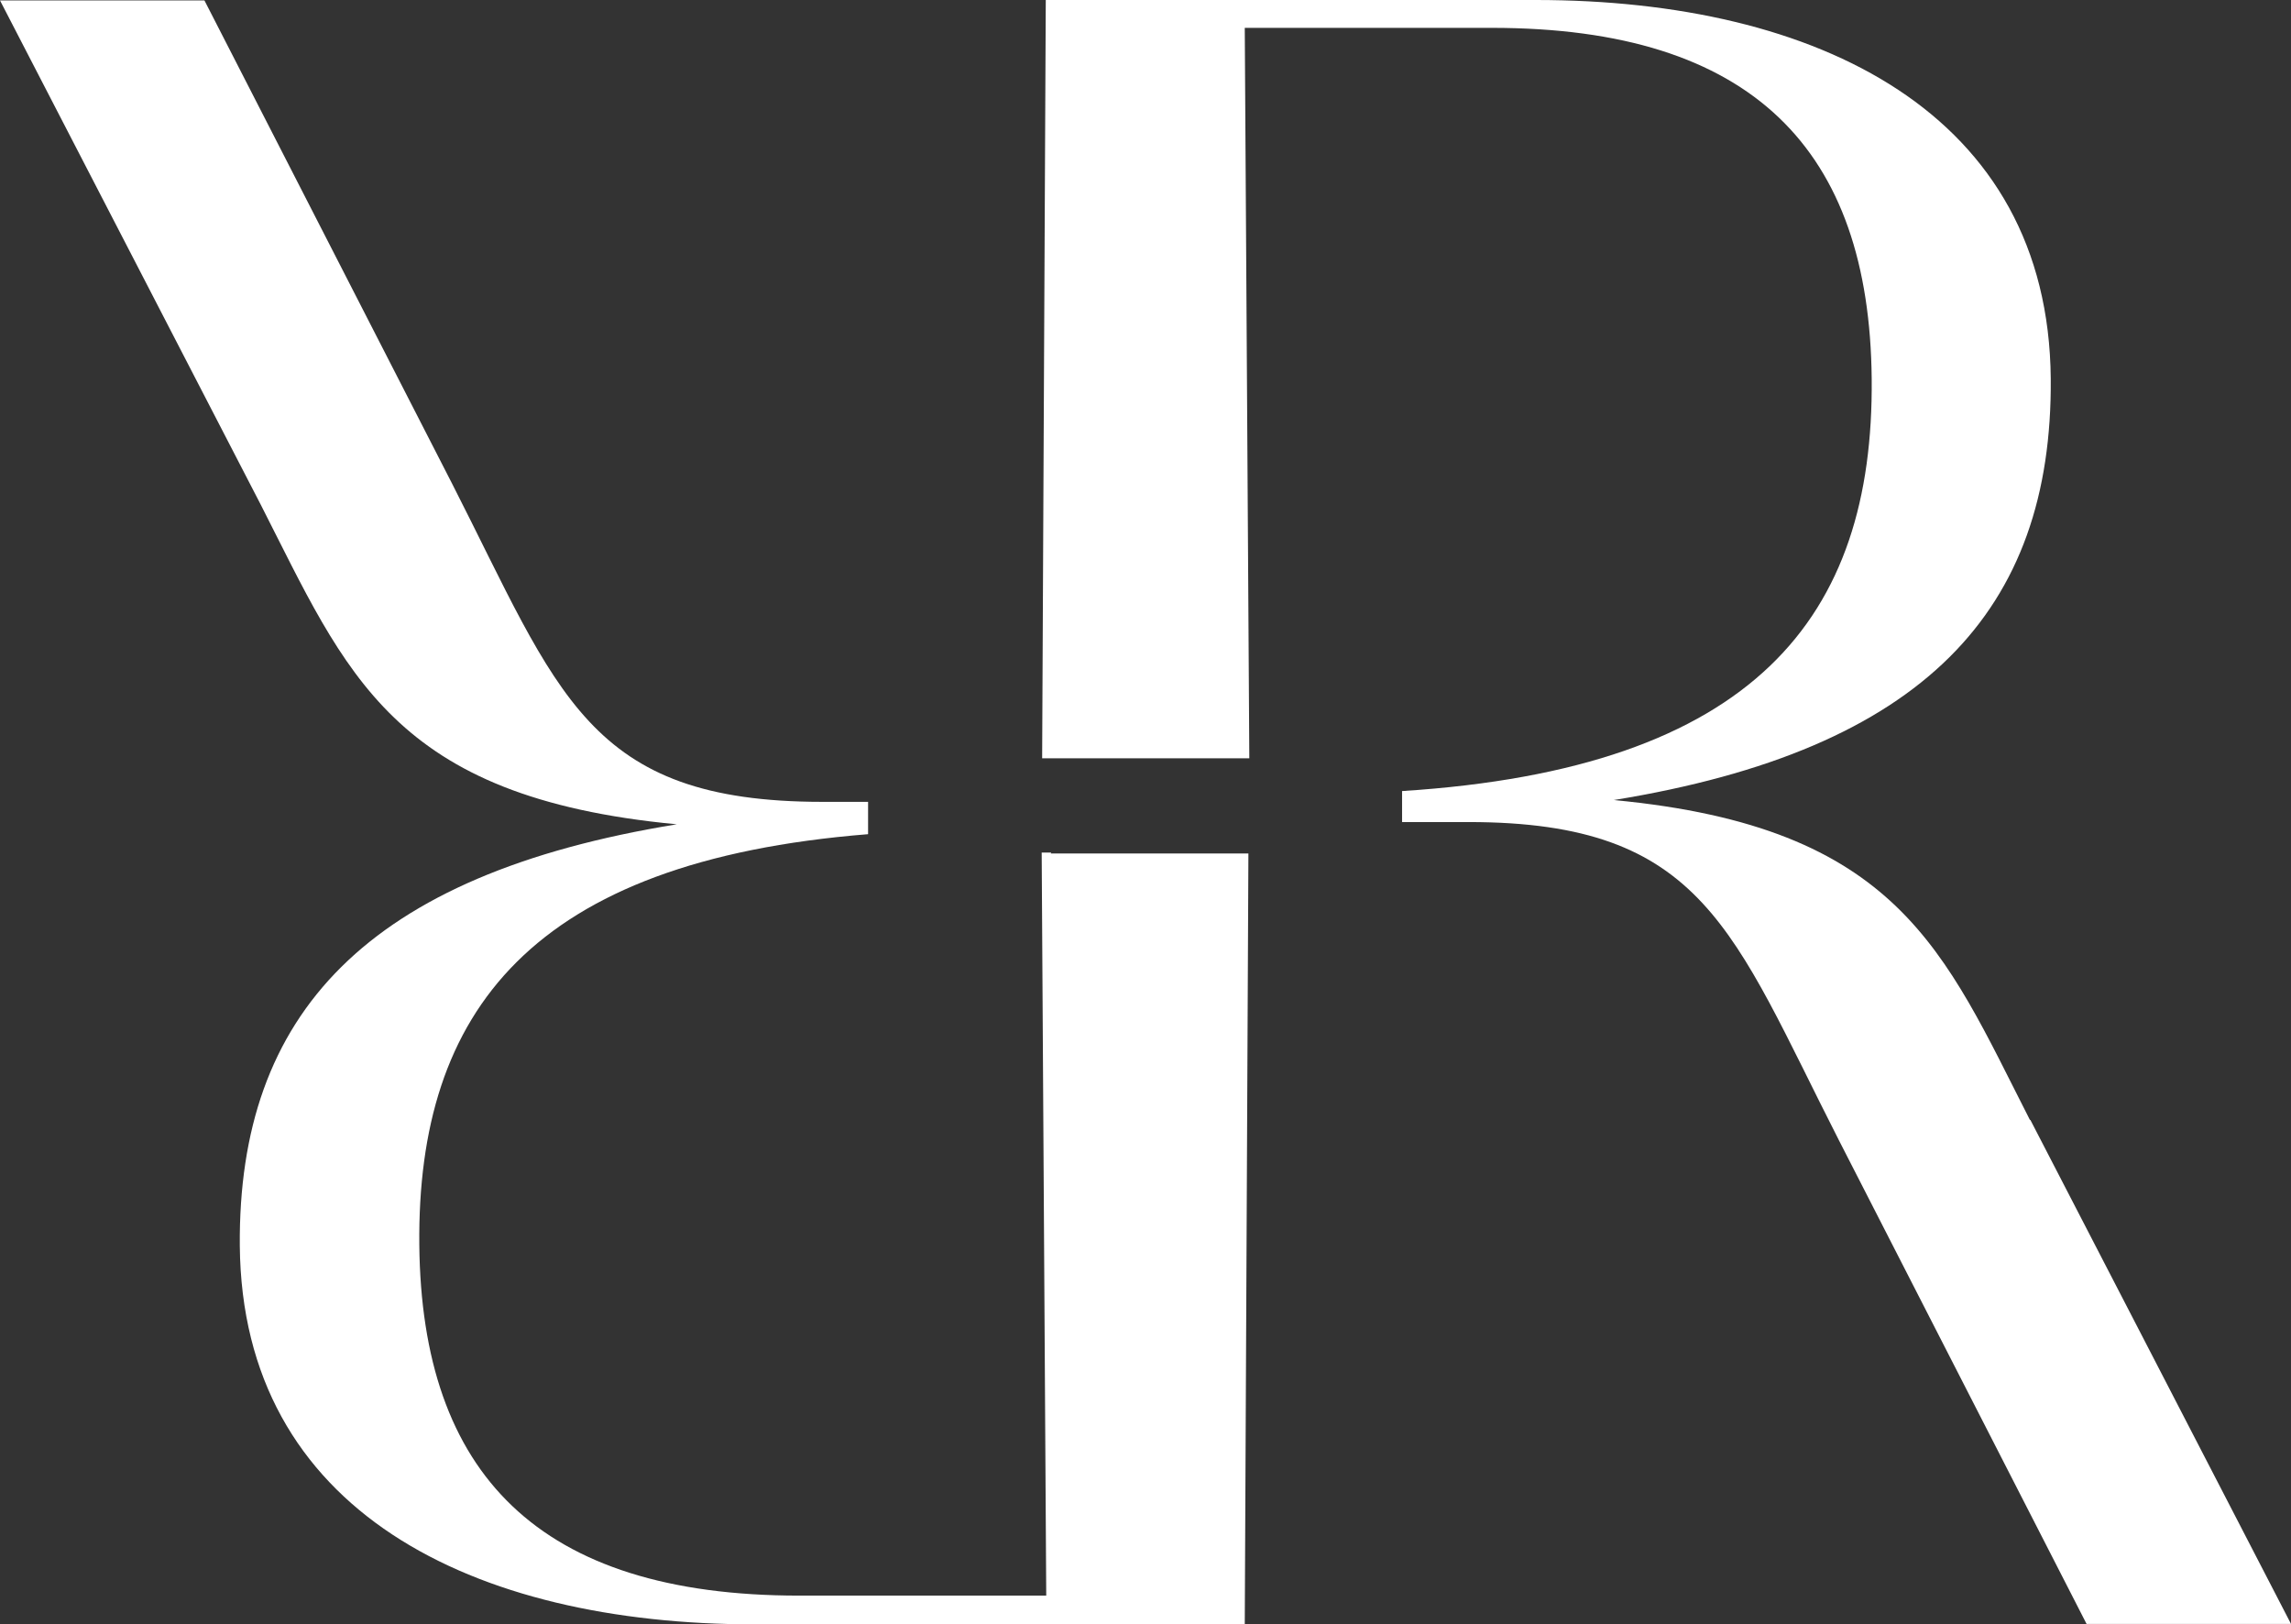<svg width="134" height="95" viewBox="0 0 134 95" fill="none" xmlns="http://www.w3.org/2000/svg">
<rect x="0" y="0" width="134" height="95" fill="#333333" stroke="none"/>
<path d="M118.728 65.496C113.691 55.618 111.066 48.367 94.389 46.791C112.524 43.848 120.054 35.704 119.948 22.147C119.815 6.621 106.32 0 89.828 0H61.167L60.955 44.347H73.072L72.806 1.629H87.256C102.528 1.629 109.342 8.775 109.475 22.147C109.607 36.098 102.634 44.952 82.007 46.265V48.078H85.904C99.665 48.078 101.309 54.436 107.566 66.705L122.042 94.974H134L118.755 65.496H118.728Z" fill="white"/>
<path d="M61.485 49.864H60.928L61.194 93.319H46.744C31.472 93.319 24.658 86.173 24.525 72.8C24.393 59.139 31.101 50.364 50.774 48.787V46.896H48.096C34.335 46.896 32.691 40.538 26.434 28.269L11.958 0.026H0L15.245 29.504C20.283 39.382 22.908 46.633 39.585 48.209C21.45 51.152 13.92 59.296 14.026 72.853C14.158 88.379 27.654 95 44.145 95H72.806L73.019 49.917H61.459L61.485 49.864Z" fill="white"/>
</svg>
